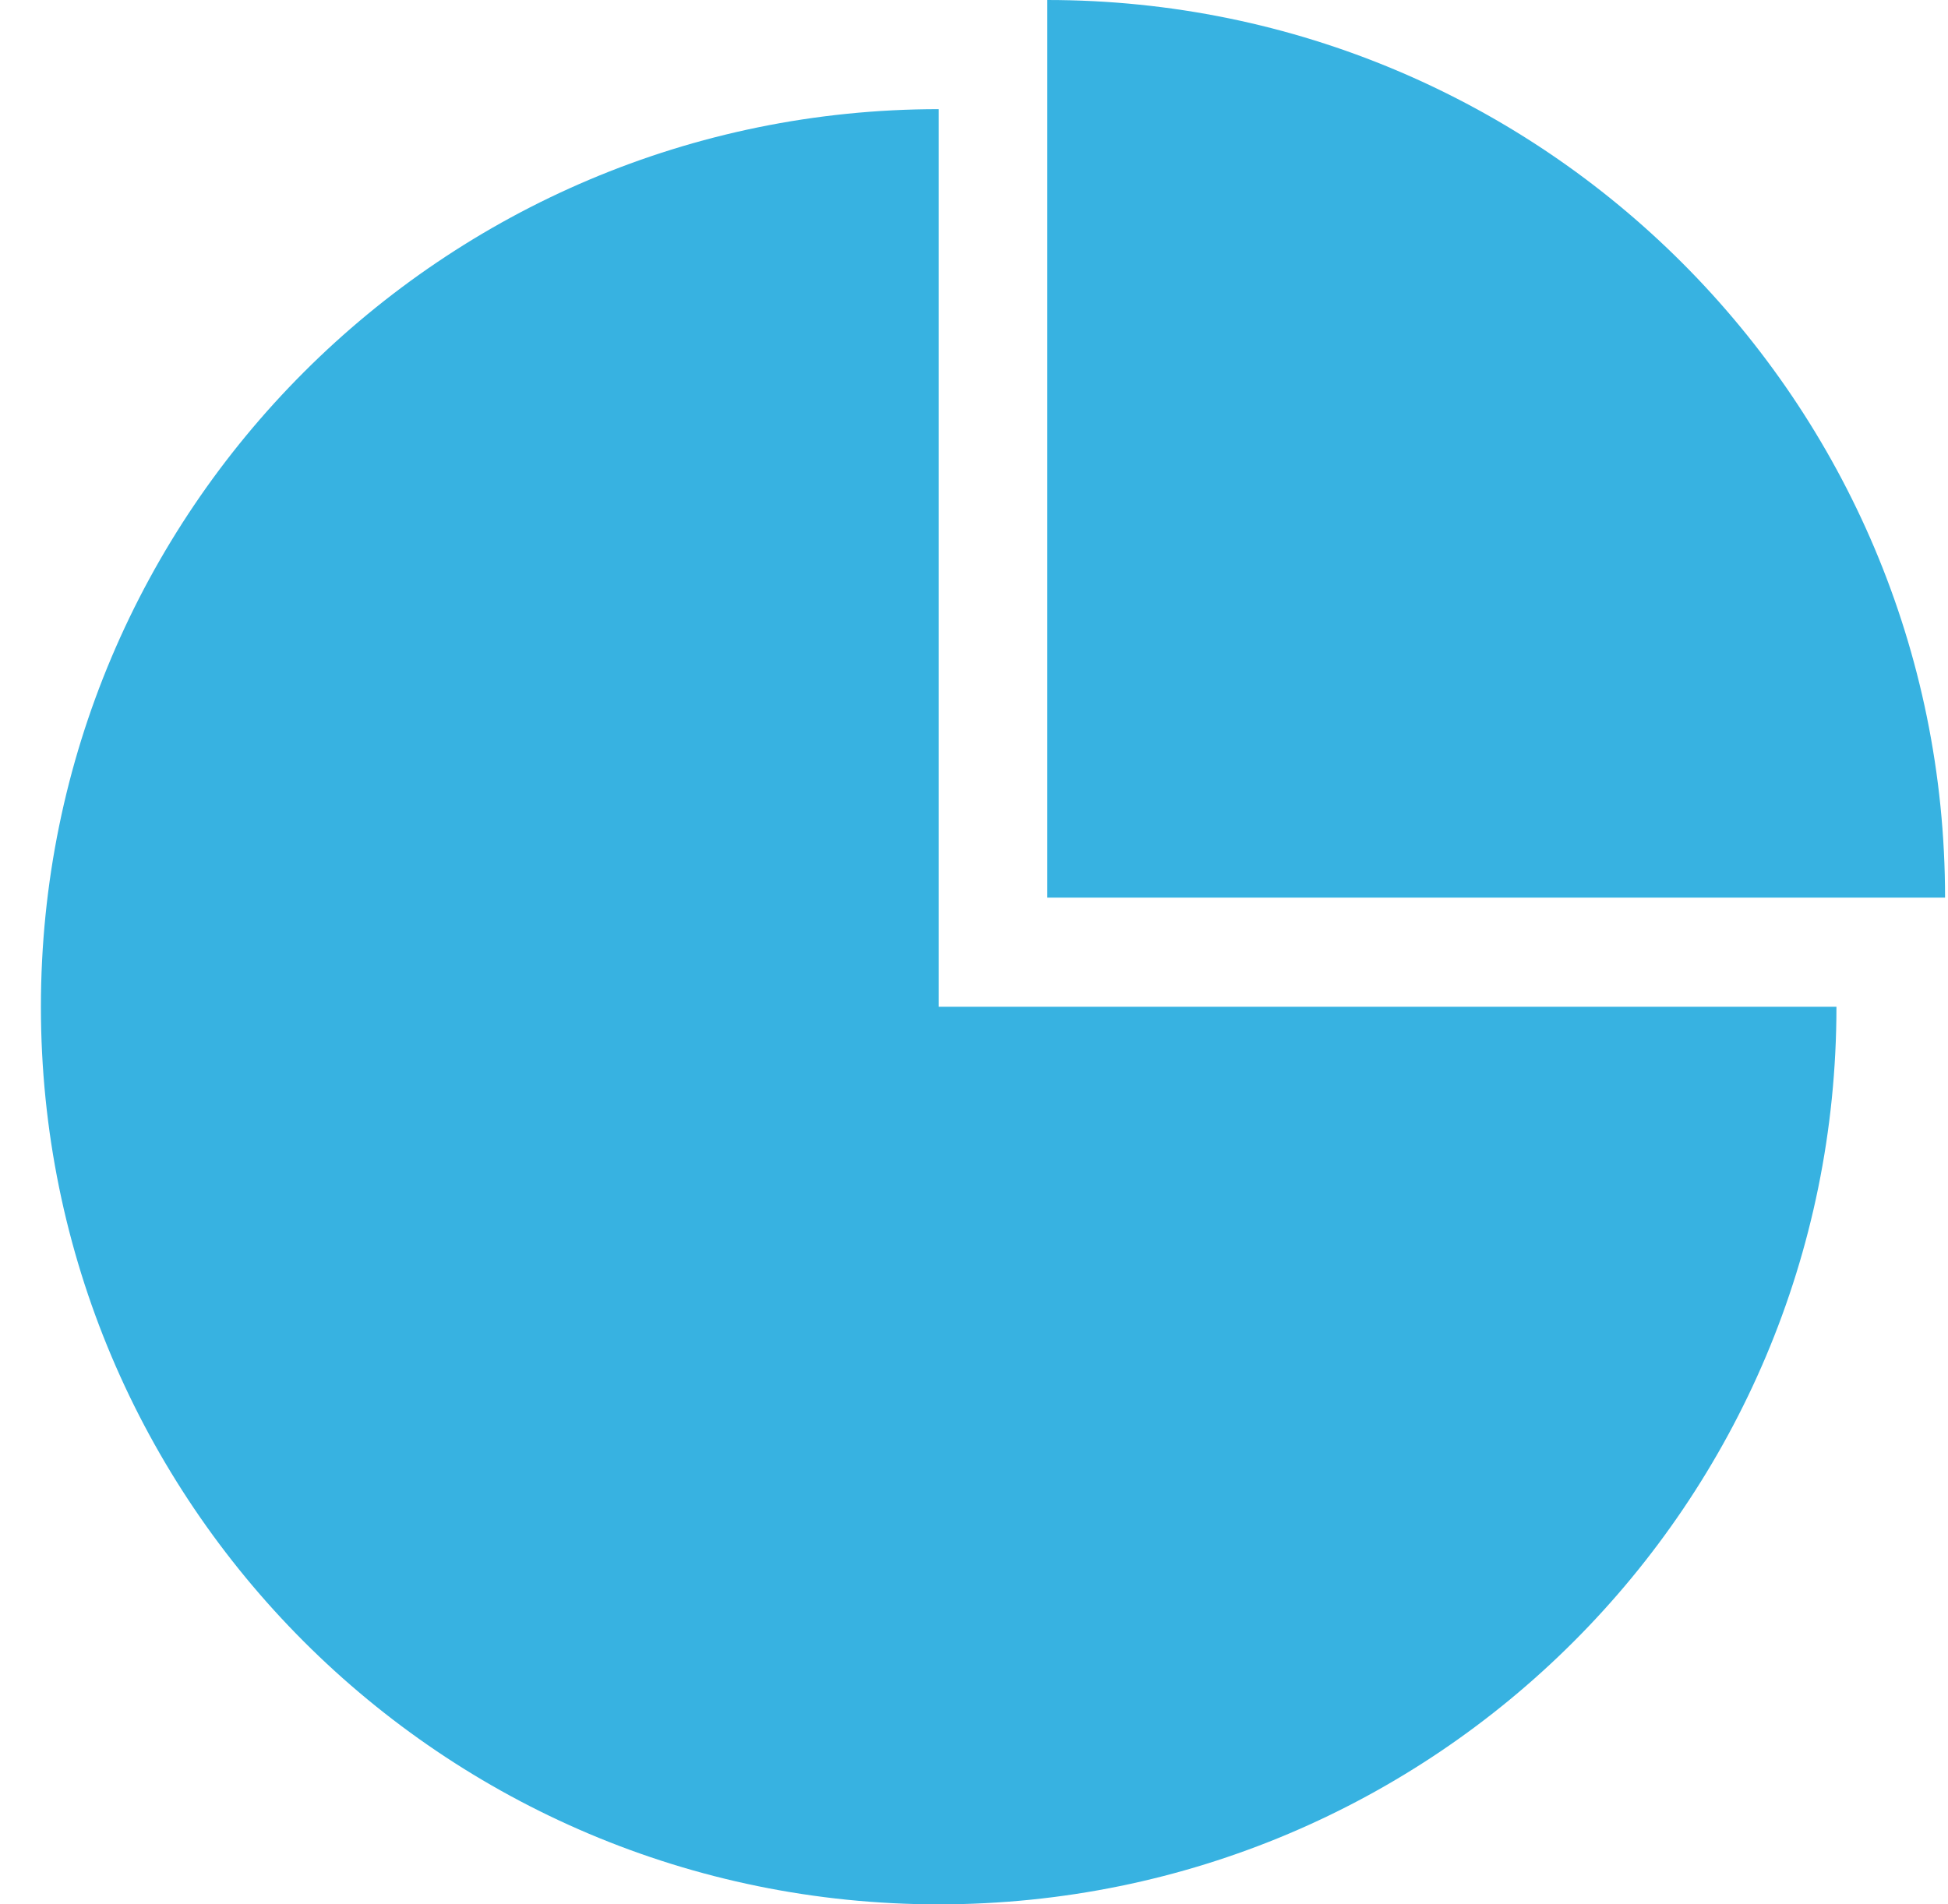 <svg width="45" height="44" viewBox="0 0 45 44" fill="none" xmlns="http://www.w3.org/2000/svg">
<path d="M21.684 2.522C10.233 2.522 0.945 11.81 0.945 23.261C0.945 34.712 10.219 44 21.684 44C33.149 44 42.423 34.726 42.423 23.261H21.684V2.522Z" fill="#37B2E1"/>
<path d="M24.193 0V20.739H44.932C44.932 9.288 35.658 0 24.193 0Z" fill="#37B2E1"/>
</svg>
